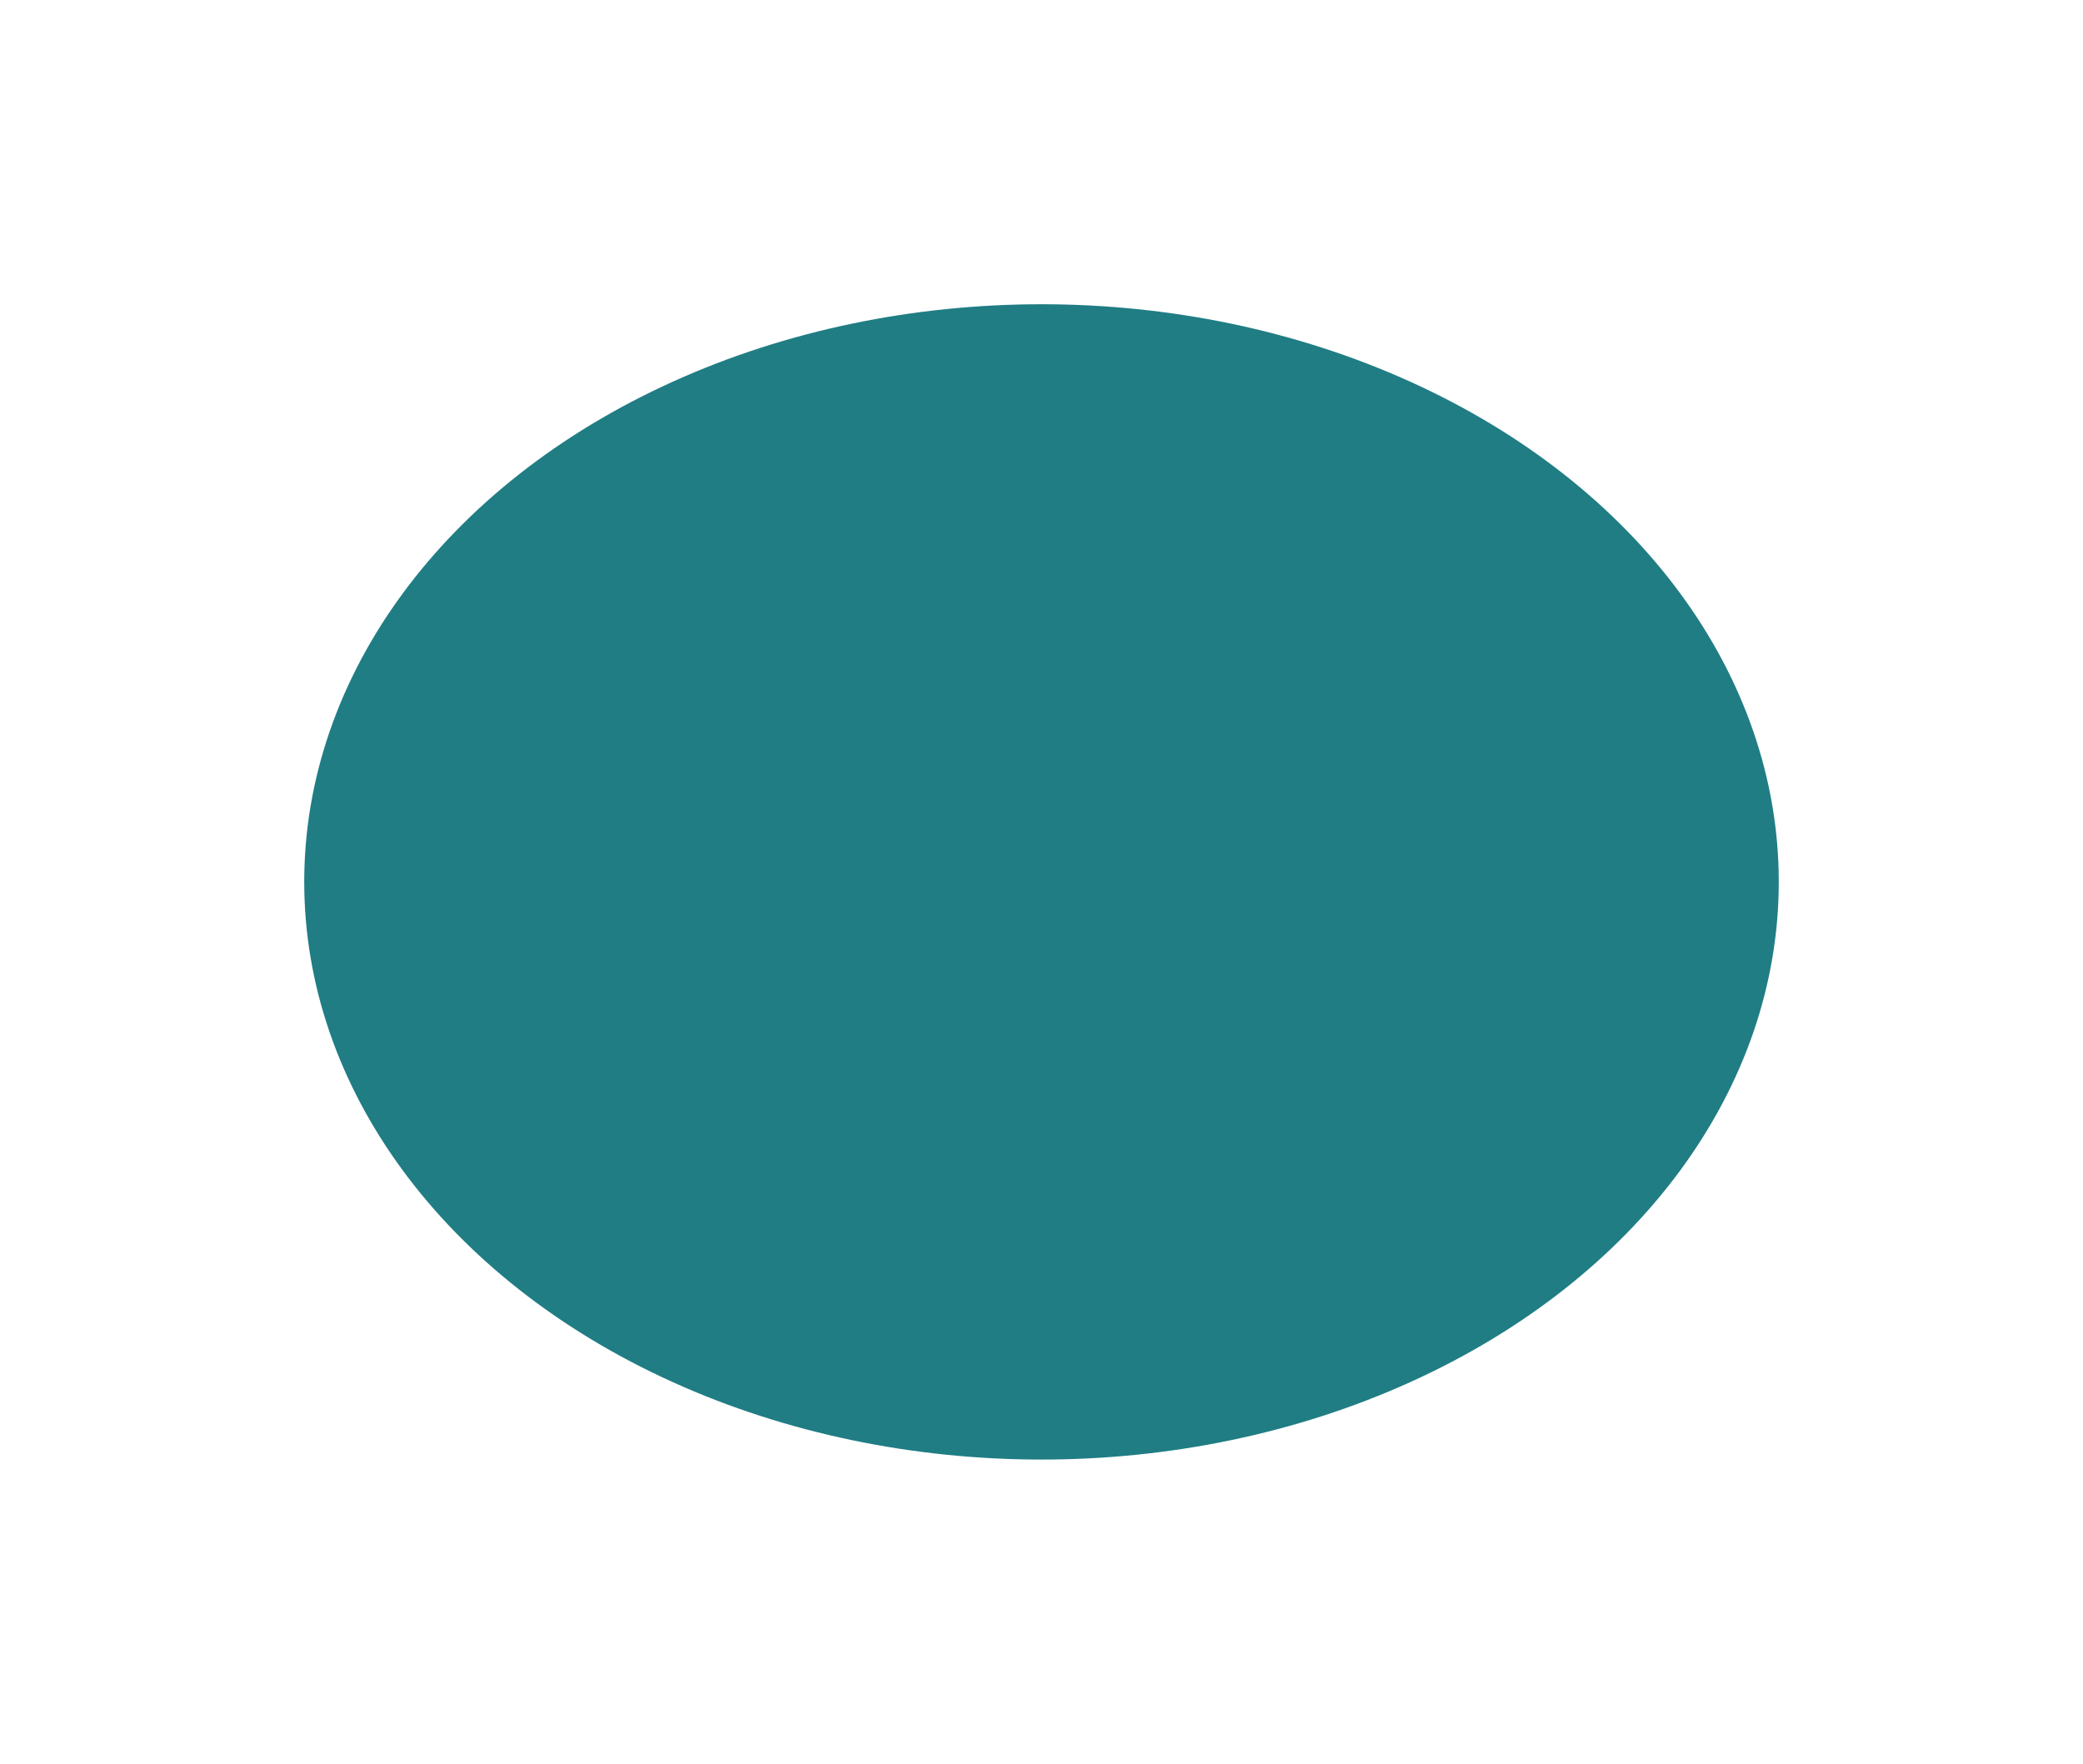 <?xml version="1.0" encoding="UTF-8"?> <svg xmlns="http://www.w3.org/2000/svg" width="1520" height="1287" viewBox="0 0 1520 1287" fill="none"> <g filter="url(#filter0_f_326_127)"> <ellipse cx="760" cy="643.5" rx="538" ry="421.5" fill="#207D84"></ellipse> </g> <defs> <filter id="filter0_f_326_127" x="0" y="0" width="1520" height="1287" filterUnits="userSpaceOnUse" color-interpolation-filters="sRGB"> <feFlood flood-opacity="0" result="BackgroundImageFix"></feFlood> <feBlend mode="normal" in="SourceGraphic" in2="BackgroundImageFix" result="shape"></feBlend> <feGaussianBlur stdDeviation="111" result="effect1_foregroundBlur_326_127"></feGaussianBlur> </filter> </defs> </svg> 